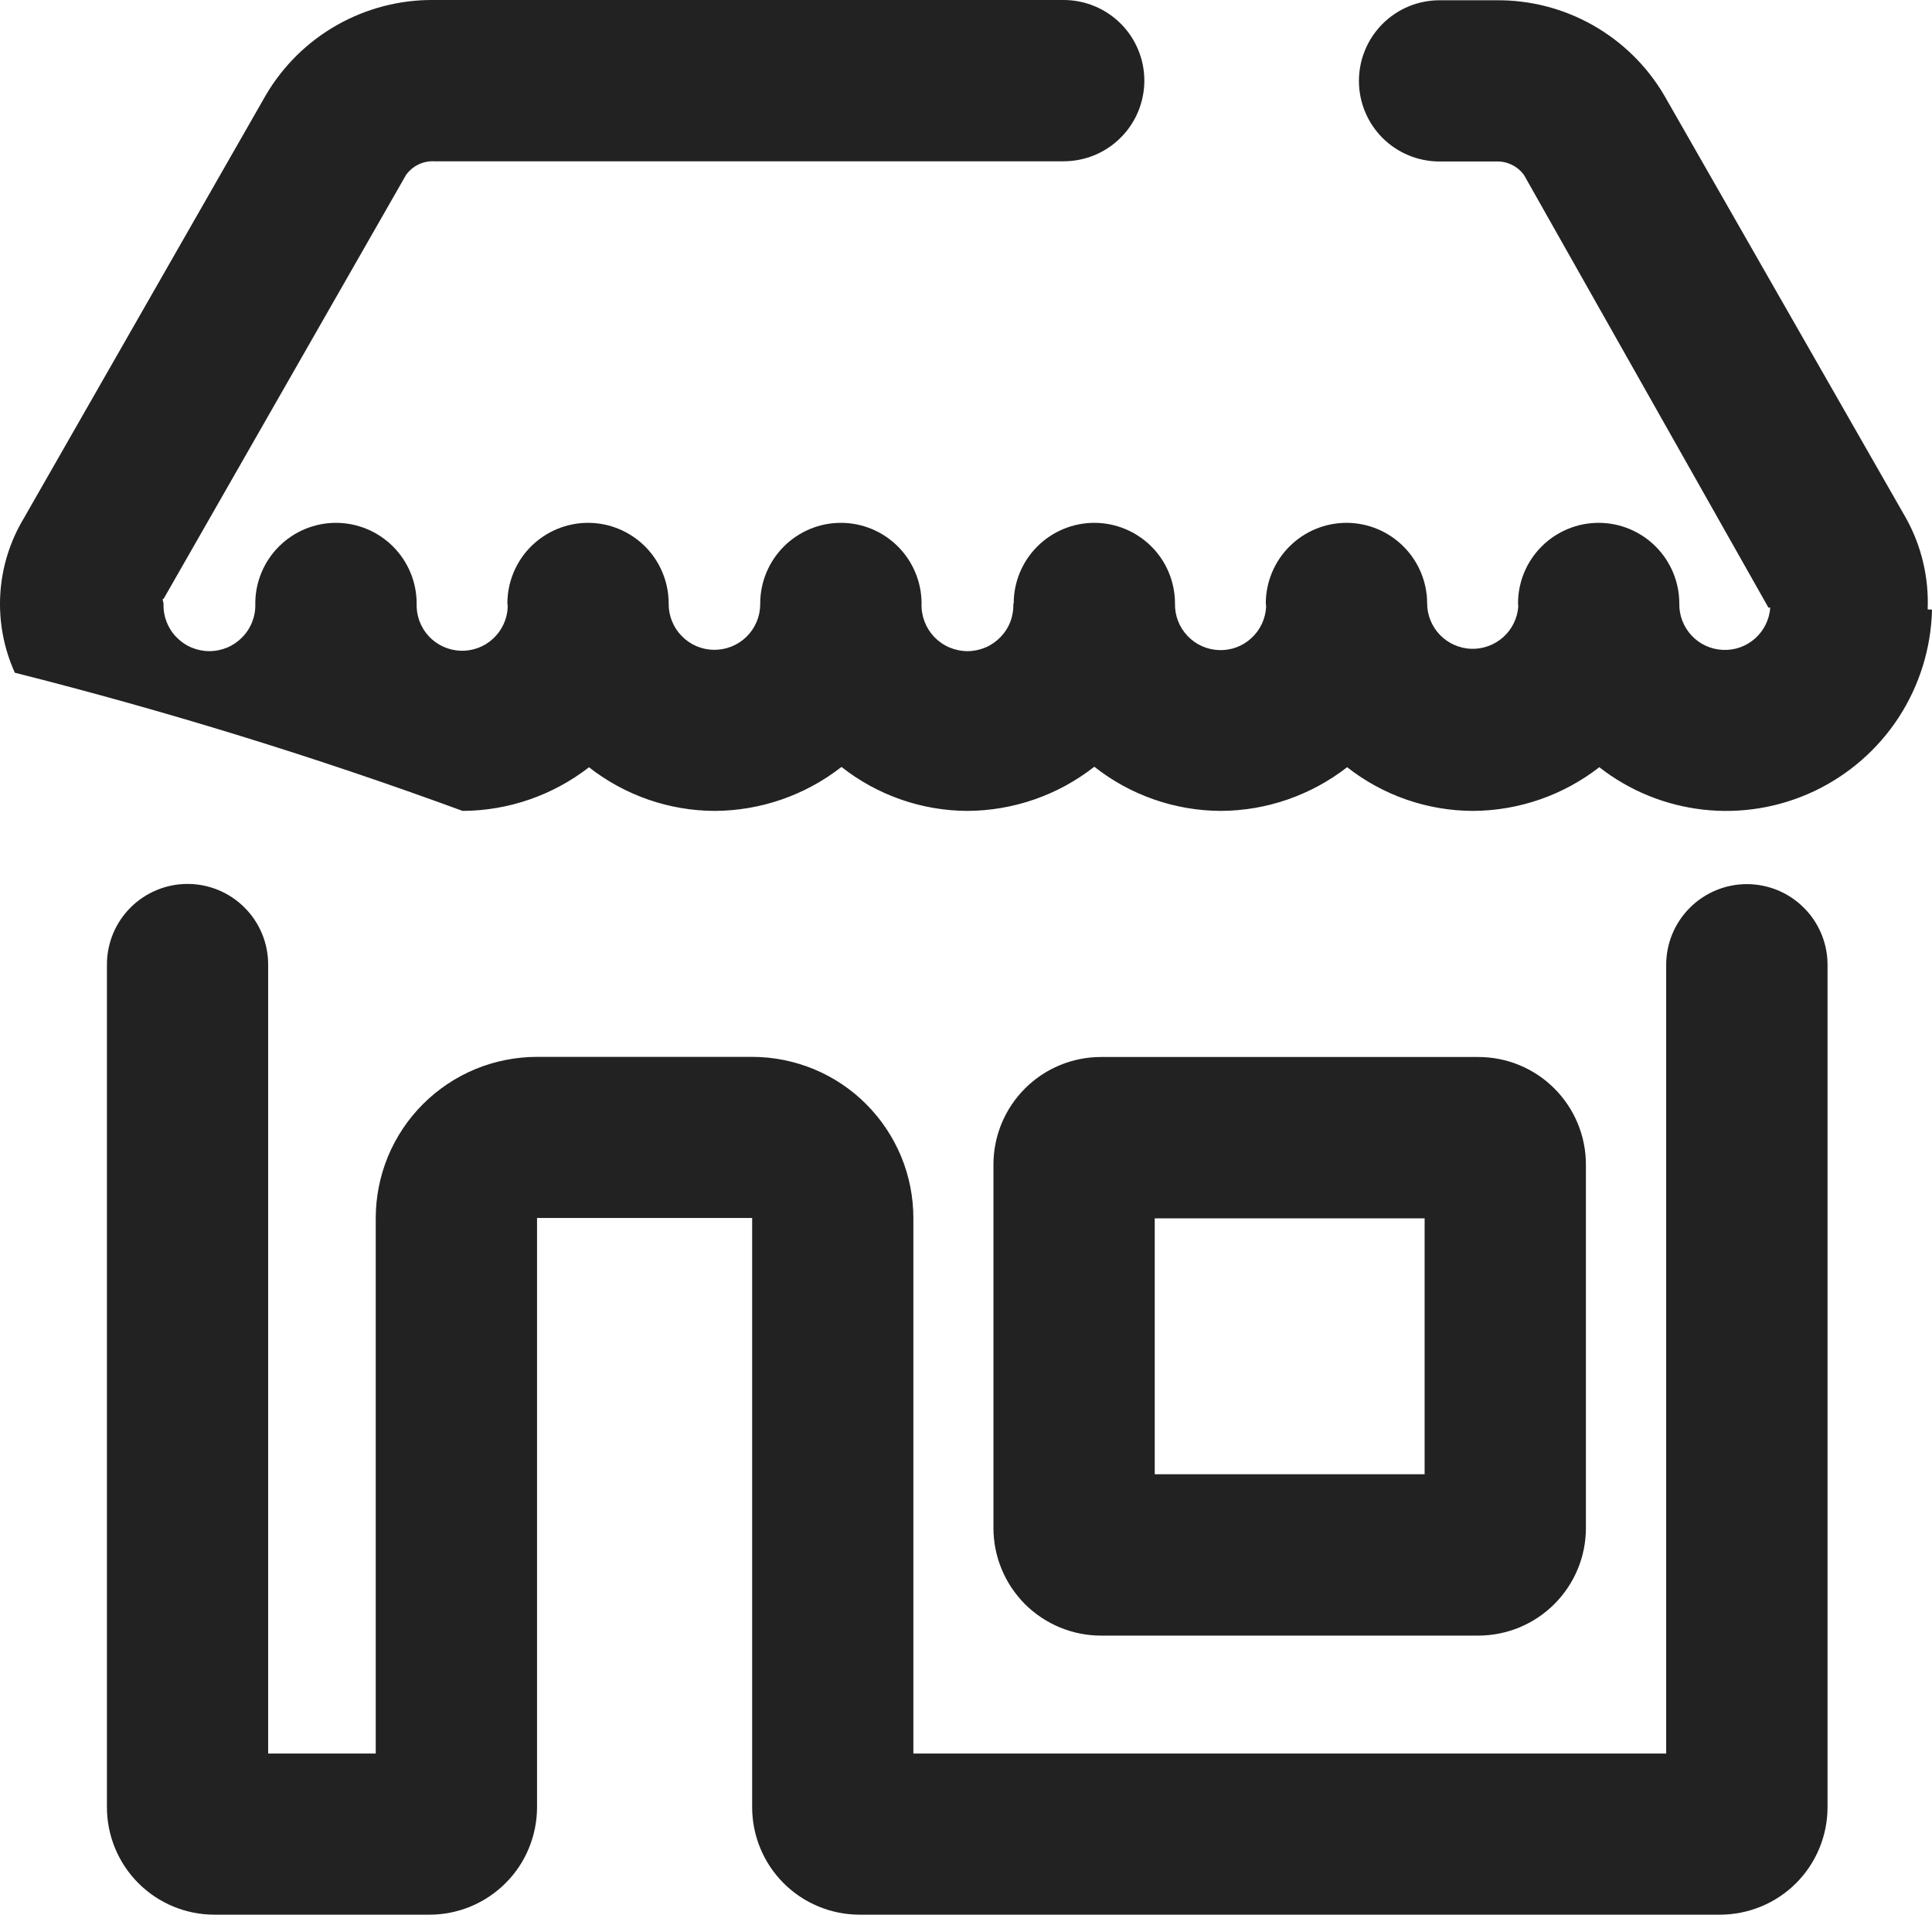 <svg width="29" height="29" viewBox="0 0 29 29" fill="none" xmlns="http://www.w3.org/2000/svg">
<path fill-rule="evenodd" clip-rule="evenodd" d="M28.616 7.788C28.844 8.203 28.954 8.673 28.935 9.147L29 9.151V9.16C28.985 9.732 28.812 10.289 28.5 10.769C28.187 11.249 27.747 11.632 27.229 11.877C26.711 12.121 26.136 12.217 25.567 12.153C24.997 12.089 24.457 11.869 24.006 11.516C23.464 11.938 22.796 12.169 22.109 12.172C21.424 12.17 20.759 11.939 20.221 11.516C19.678 11.938 19.012 12.169 18.324 12.172C17.635 12.169 16.967 11.936 16.426 11.509C15.883 11.935 15.214 12.168 14.523 12.172C13.837 12.17 13.17 11.937 12.631 11.512C12.087 11.937 11.418 12.169 10.728 12.172C10.044 12.17 9.38 11.939 8.841 11.517C8.298 11.938 7.632 12.169 6.944 12.172C4.741 11.364 2.498 10.672 0.223 10.098C0.056 9.73 -0.019 9.327 0.004 8.924C0.027 8.52 0.148 8.129 0.356 7.782L3.992 1.425C4.25 0.987 4.618 0.625 5.06 0.375C5.503 0.125 6.003 -0.005 6.511 0H15.966C16.287 0 16.595 0.128 16.822 0.354C17.049 0.581 17.177 0.889 17.177 1.21C17.177 1.369 17.145 1.526 17.085 1.673C17.024 1.82 16.935 1.954 16.822 2.066C16.71 2.179 16.576 2.268 16.429 2.329C16.282 2.389 16.125 2.421 15.966 2.421H6.513C6.431 2.417 6.35 2.435 6.277 2.471C6.204 2.507 6.141 2.561 6.094 2.627L2.458 8.985L2.441 8.996C2.442 9.006 2.445 9.016 2.447 9.025C2.451 9.036 2.454 9.047 2.454 9.059C2.451 9.152 2.466 9.244 2.499 9.331C2.532 9.417 2.582 9.496 2.647 9.563C2.711 9.629 2.788 9.683 2.873 9.719C2.959 9.755 3.05 9.774 3.143 9.774C3.236 9.774 3.327 9.755 3.413 9.719C3.498 9.683 3.575 9.629 3.639 9.563C3.704 9.496 3.754 9.417 3.787 9.331C3.82 9.244 3.836 9.152 3.832 9.059C3.832 8.738 3.96 8.43 4.187 8.203C4.414 7.976 4.722 7.848 5.043 7.848C5.364 7.848 5.672 7.976 5.899 8.203C6.126 8.43 6.254 8.738 6.254 9.059C6.247 9.24 6.313 9.417 6.436 9.55C6.56 9.683 6.731 9.761 6.913 9.768C7.094 9.774 7.271 9.709 7.403 9.585C7.536 9.461 7.615 9.29 7.621 9.109C7.621 9.1 7.62 9.092 7.619 9.084C7.617 9.076 7.616 9.068 7.616 9.059C7.616 8.738 7.743 8.43 7.97 8.203C8.198 7.976 8.506 7.848 8.827 7.848C9.148 7.848 9.456 7.976 9.683 8.203C9.91 8.43 10.037 8.738 10.037 9.059C10.035 9.241 10.105 9.417 10.233 9.547C10.36 9.678 10.534 9.752 10.716 9.754C10.898 9.756 11.074 9.686 11.204 9.559C11.335 9.431 11.409 9.258 11.411 9.075V9.059C11.411 8.738 11.539 8.43 11.766 8.203C11.993 7.976 12.301 7.848 12.622 7.848C12.943 7.848 13.251 7.976 13.478 8.203C13.705 8.43 13.833 8.738 13.833 9.059C13.829 9.152 13.845 9.244 13.878 9.331C13.911 9.417 13.961 9.496 14.025 9.563C14.09 9.629 14.167 9.683 14.252 9.719C14.338 9.755 14.429 9.774 14.522 9.774C14.615 9.774 14.706 9.755 14.792 9.719C14.877 9.683 14.954 9.629 15.018 9.563C15.083 9.496 15.133 9.417 15.166 9.331C15.199 9.244 15.214 9.152 15.211 9.059H15.216C15.216 8.738 15.343 8.43 15.57 8.203C15.797 7.976 16.105 7.848 16.426 7.848C16.747 7.848 17.055 7.976 17.283 8.203C17.51 8.43 17.637 8.738 17.637 9.059C17.633 9.239 17.7 9.413 17.824 9.544C17.947 9.675 18.118 9.752 18.298 9.758C18.478 9.765 18.653 9.7 18.785 9.577C18.918 9.455 18.996 9.286 19.005 9.106C19.005 9.098 19.004 9.09 19.003 9.083C19.001 9.075 19 9.067 19 9.059C19 8.738 19.128 8.43 19.355 8.203C19.582 7.976 19.89 7.848 20.211 7.848C20.532 7.848 20.84 7.976 21.067 8.203C21.294 8.43 21.422 8.738 21.422 9.059C21.423 9.236 21.493 9.406 21.616 9.532C21.74 9.659 21.908 9.733 22.085 9.739C22.261 9.744 22.434 9.681 22.565 9.563C22.697 9.445 22.777 9.28 22.79 9.103C22.79 9.096 22.789 9.088 22.788 9.081C22.787 9.074 22.786 9.067 22.786 9.059C22.786 8.738 22.913 8.43 23.14 8.203C23.367 7.976 23.675 7.848 23.996 7.848C24.317 7.848 24.625 7.976 24.852 8.203C25.079 8.43 25.207 8.738 25.207 9.059C25.203 9.237 25.27 9.41 25.392 9.54C25.513 9.67 25.681 9.747 25.859 9.755C26.038 9.764 26.212 9.702 26.345 9.583C26.478 9.464 26.559 9.299 26.572 9.121H26.545L22.877 2.629C22.83 2.563 22.767 2.51 22.694 2.474C22.621 2.438 22.541 2.421 22.459 2.424H21.608C21.287 2.424 20.979 2.297 20.752 2.07C20.525 1.843 20.398 1.535 20.398 1.214C20.398 0.893 20.526 0.585 20.753 0.358C20.98 0.131 21.287 0.004 21.608 0.004H22.459C22.967 -0.001 23.467 0.128 23.909 0.378C24.351 0.628 24.72 0.989 24.978 1.427L28.616 7.788ZM26.221 13.271C25.9 13.271 25.592 13.399 25.365 13.626C25.138 13.853 25.01 14.161 25.01 14.482V26.321H13.71V18.285C13.71 17.967 13.648 17.652 13.526 17.358C13.404 17.065 13.226 16.798 13.001 16.573C12.777 16.348 12.51 16.17 12.216 16.048C11.922 15.927 11.607 15.864 11.29 15.864H8.061C7.743 15.864 7.428 15.927 7.134 16.048C6.841 16.17 6.574 16.348 6.349 16.573C6.124 16.798 5.946 17.065 5.824 17.358C5.703 17.652 5.64 17.967 5.64 18.285V26.321H4.025V14.478C4.025 14.157 3.898 13.85 3.671 13.623C3.444 13.396 3.136 13.268 2.815 13.268C2.494 13.268 2.186 13.396 1.959 13.623C1.732 13.85 1.605 14.157 1.605 14.478V27.126C1.605 27.554 1.775 27.965 2.077 28.267C2.38 28.57 2.79 28.74 3.219 28.74H6.447C6.659 28.74 6.869 28.698 7.064 28.617C7.26 28.536 7.438 28.417 7.588 28.267C7.738 28.118 7.857 27.94 7.938 27.744C8.019 27.548 8.061 27.338 8.061 27.126V18.282H11.29V27.126C11.29 27.554 11.46 27.965 11.762 28.267C12.065 28.57 12.476 28.74 12.904 28.74H25.817C26.029 28.74 26.239 28.698 26.435 28.617C26.631 28.536 26.809 28.418 26.959 28.268C27.109 28.118 27.228 27.94 27.309 27.744C27.39 27.548 27.432 27.338 27.432 27.126V14.478C27.431 14.158 27.303 13.851 27.076 13.625C26.849 13.398 26.541 13.271 26.221 13.271ZM22.191 24.551C22.619 24.55 23.03 24.38 23.332 24.077C23.635 23.774 23.805 23.364 23.805 22.936V17.48C23.805 17.052 23.635 16.642 23.332 16.339C23.03 16.036 22.619 15.866 22.191 15.866H16.526C16.098 15.866 15.687 16.036 15.385 16.339C15.082 16.642 14.912 17.052 14.912 17.48V22.936C14.912 23.148 14.954 23.358 15.035 23.554C15.116 23.75 15.235 23.927 15.384 24.078C15.534 24.227 15.712 24.346 15.908 24.428C16.104 24.509 16.314 24.551 16.526 24.551H22.191ZM17.333 18.288H21.384V22.129H17.333V18.288Z" fill="#222222"/>
</svg>
